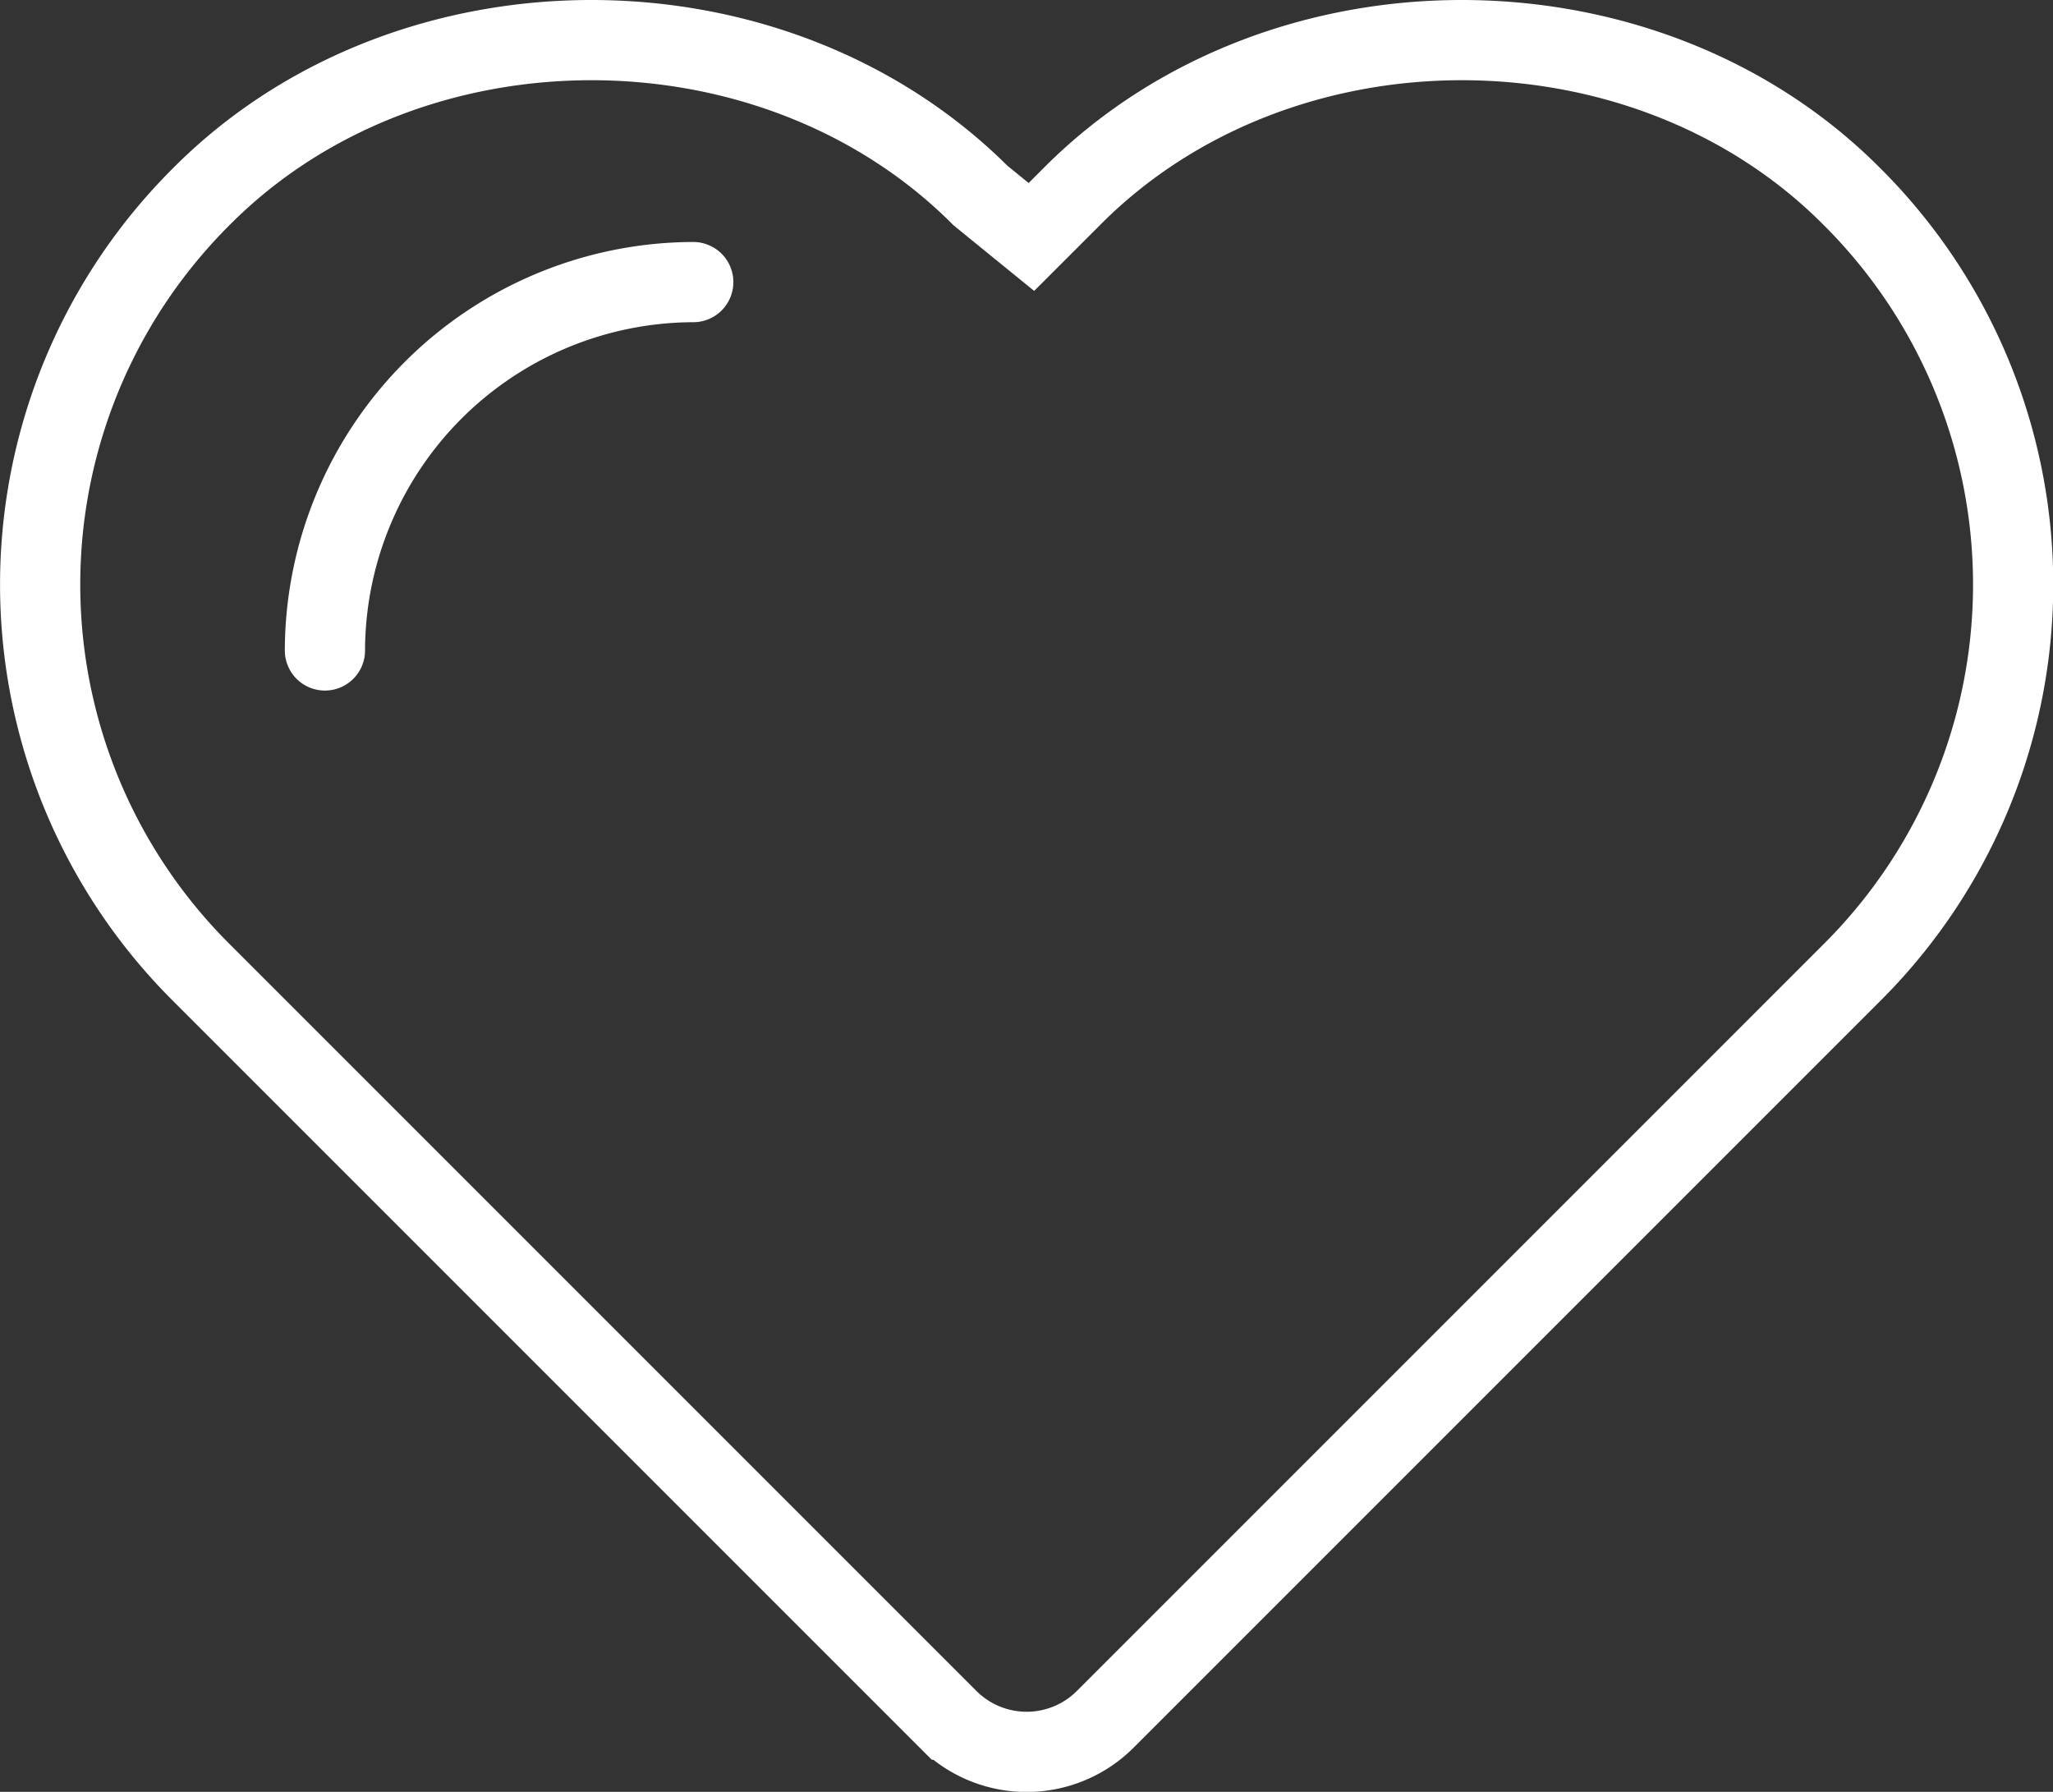 <svg xmlns="http://www.w3.org/2000/svg" viewBox="0 0 76.786 67.013">
  <rect x="0" y="0" width="76.786" height="67.013" fill="#333333" stroke="none"/>
  <defs>
    <style>
      .cls-1, .cls-2 {
        fill: none;
        stroke: #fff;
        stroke-miterlimit: 10;
        stroke-width: 3px;
      }

      .cls-2 {
        stroke-linecap: round;
      }
    </style>
  </defs>
  <g id="Groupe_482" data-name="Groupe 482" transform="translate(0.525 0.475)">
    <path id="Tracé_390" data-name="Tracé 390" class="cls-1" d="M36.146,6.837c-7.749-7.749-21.352-7.749-29.1,0a20.475,20.475,0,0,0,0,29.1l27.9,27.9a4.157,4.157,0,0,0,5.855,0l27.9-27.9a20.475,20.475,0,0,0,0-29.1c-7.749-7.749-21.352-7.749-29.1,0l-1.55,1.55Z" transform="translate(0)"/>
    <path id="Tracé_391" data-name="Tracé 391" class="cls-2" d="M6,19.476A13.816,13.816,0,0,1,19.776,5.7" transform="translate(5.628 4.375)"/>
  </g>
</svg>
